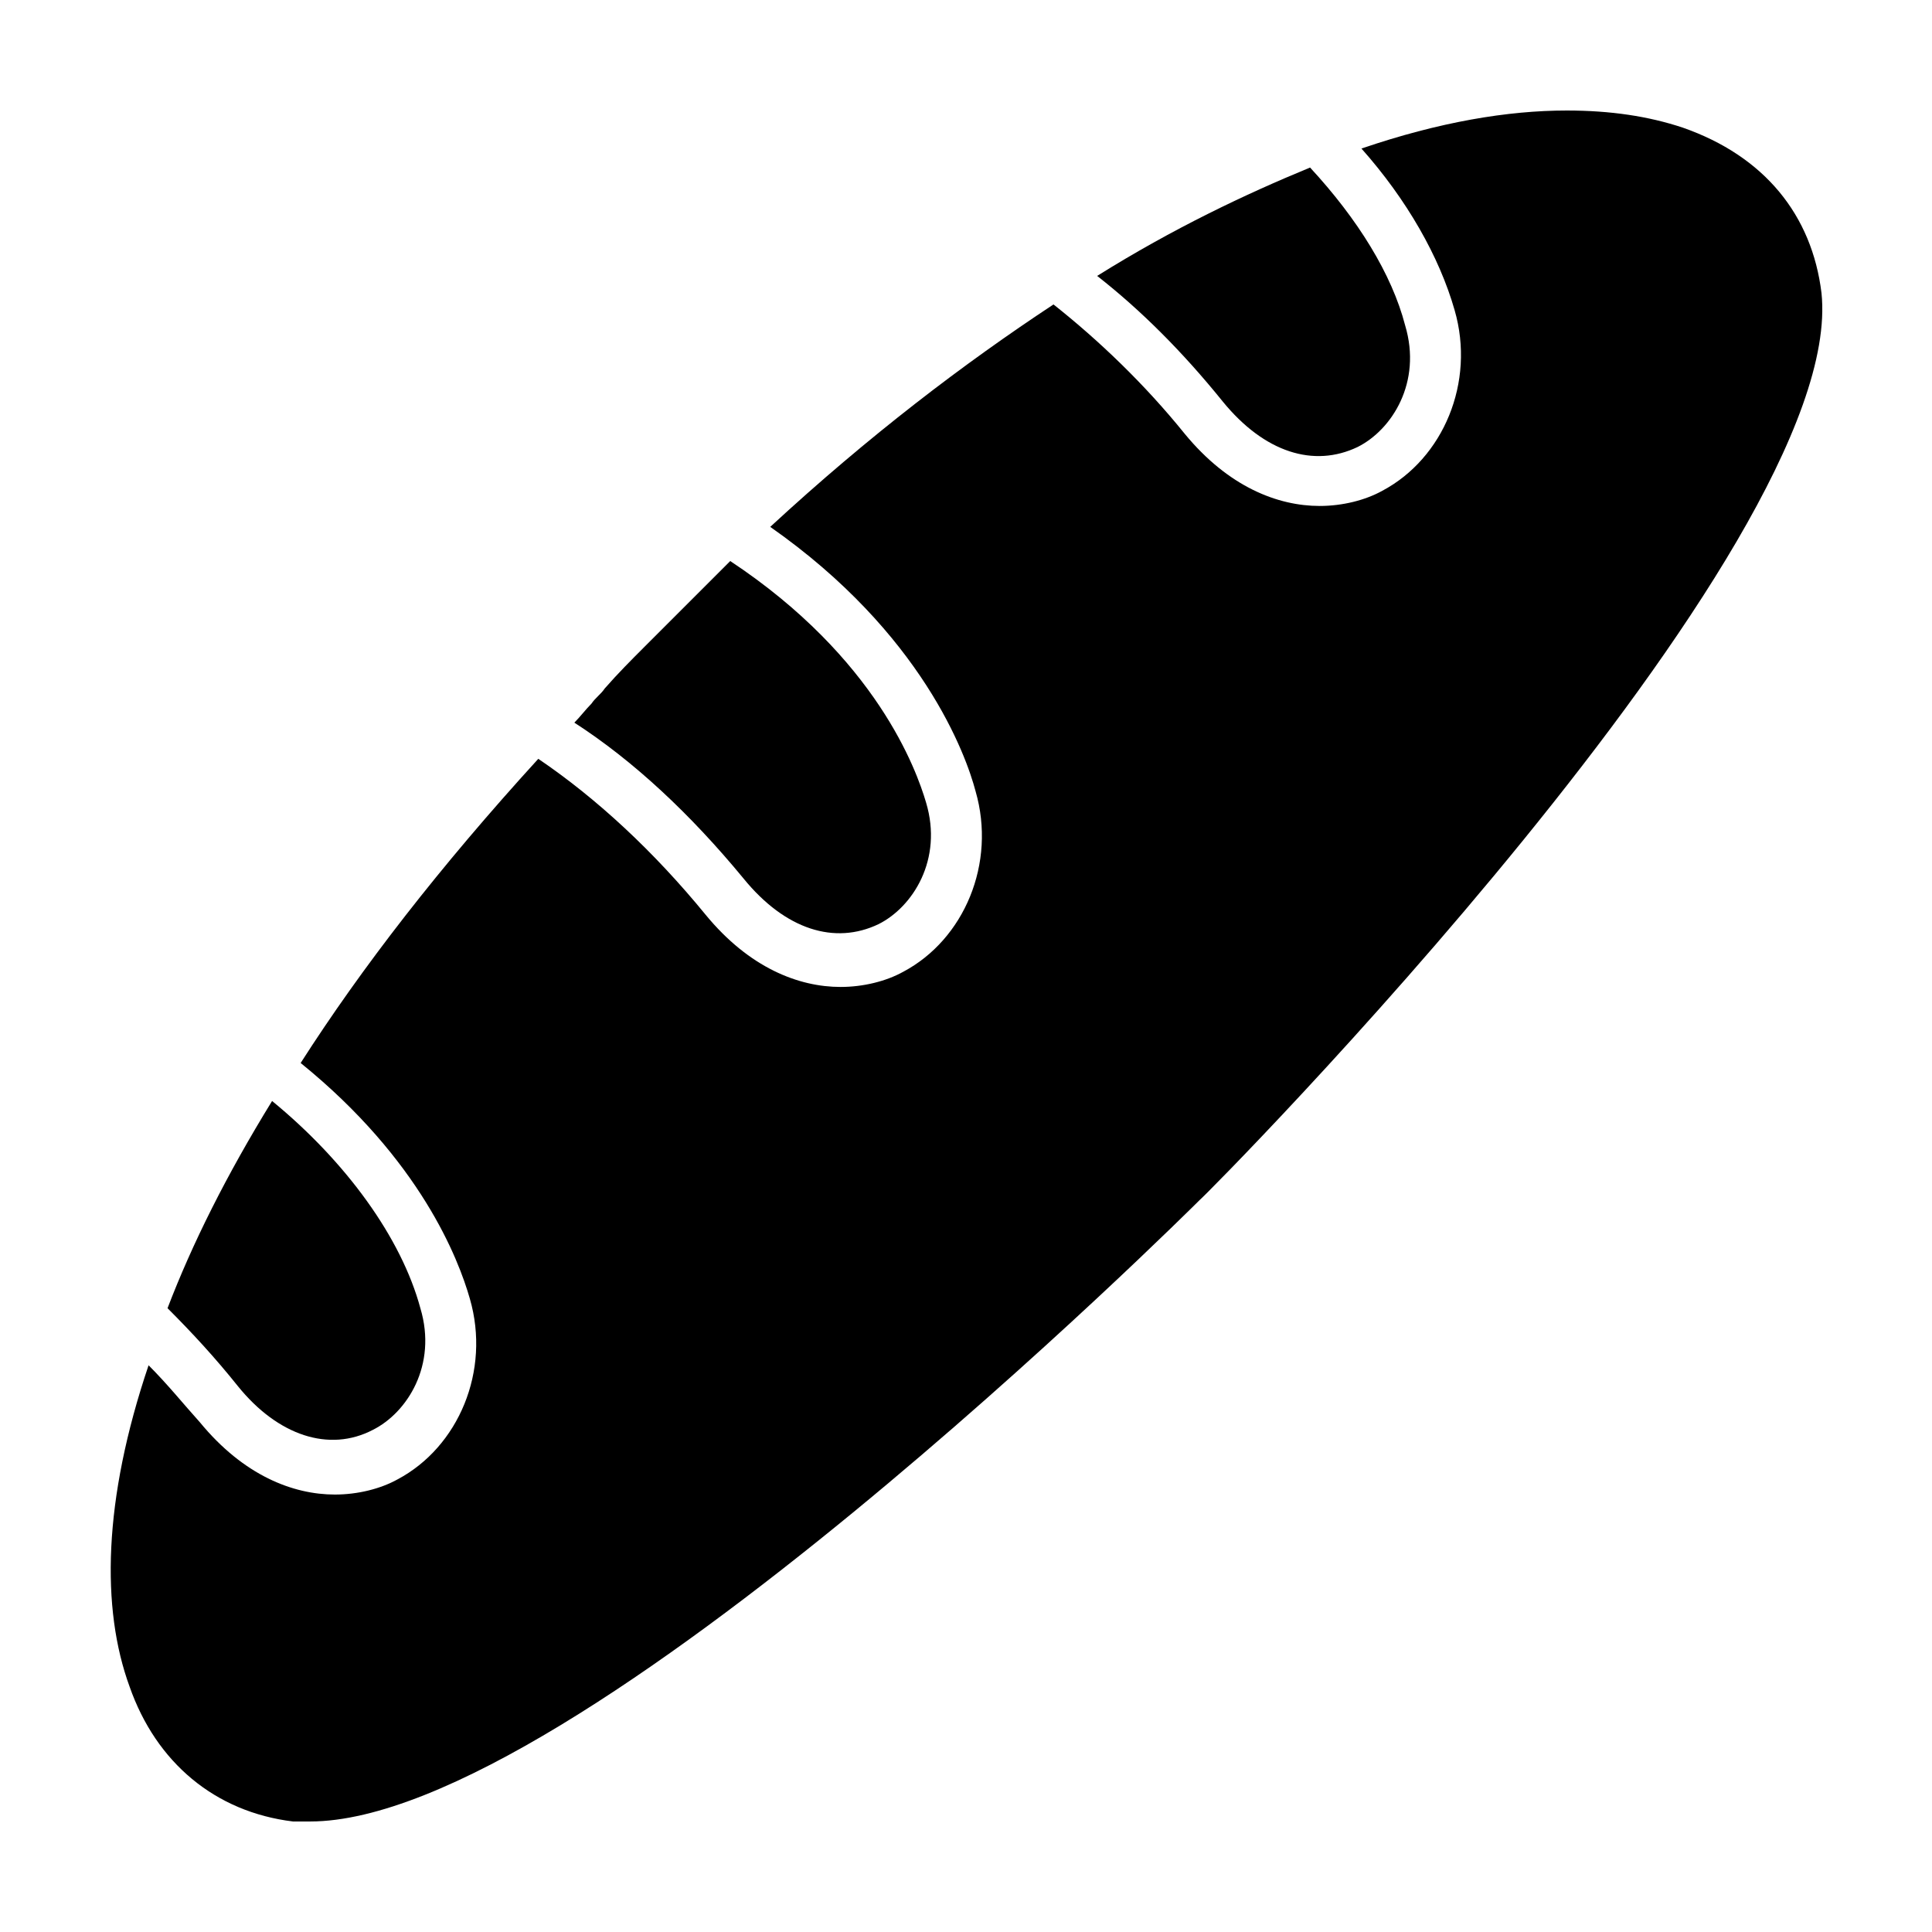 <?xml version="1.0" encoding="UTF-8"?>
<!-- The Best Svg Icon site in the world: iconSvg.co, Visit us! https://iconsvg.co -->
<svg fill="#000000" width="800px" height="800px" version="1.1" viewBox="144 144 512 512" xmlns="http://www.w3.org/2000/svg">
 <g>
  <path d="m341.05 376.82c11.082 13.602 24.184 17.633 35.77 12.09 9.07-4.535 17.129-17.129 12.594-32.242-2.519-8.566-13.098-38.289-51.891-63.984-0.504 0.504-1.008 1.008-1.512 1.512-2.519 2.519-5.039 5.039-7.559 7.559-1.008 1.008-2.016 2.016-3.023 3.023l-10.578 10.578c-3.527 3.527-7.055 7.055-10.578 11.082-1.008 1.512-2.519 2.519-3.527 4.031-1.512 1.512-3.023 3.527-4.535 5.039 15.617 10.074 30.73 24.184 44.84 41.312z"/>
  <path d="m468.01 250.37c11.082 13.602 24.184 17.633 35.77 12.09 9.07-4.535 17.129-17.129 12.594-32.242-3.527-13.602-12.594-28.215-25.191-41.816-17.129 7.055-36.273 16.121-56.426 28.719 11.59 9.066 22.676 20.152 33.254 33.25z"/>
  <path d="m221.65 626.71h4.535c70.535 0 234.27-163.23 235.79-164.74 2.012-1.512 171.8-172.81 164.74-240.32-2.519-20.656-15.113-36.273-36.777-43.832-9.066-3.019-19.145-4.531-30.73-4.531-15.617 0-33.754 3.023-54.41 10.078 12.09 13.602 20.656 28.719 24.688 42.824 5.543 19.145-3.023 39.297-19.145 47.863-4.535 2.519-10.578 4.031-16.625 4.031-11.082 0-24.184-5.039-35.77-19.145-10.578-13.098-22.672-24.688-34.762-34.258-23.68 15.617-48.871 34.762-75.066 58.945 40.305 28.215 51.891 60.457 54.41 70.031 5.543 19.145-3.023 39.297-19.145 47.863-4.535 2.519-10.578 4.031-16.625 4.031-11.082 0-24.184-5.039-35.77-19.145-13.602-16.625-28.719-30.73-44.336-41.312-26.199 28.719-46.855 55.418-62.977 80.609 31.738 25.695 41.816 51.891 44.84 62.473 5.543 19.145-3.023 39.297-19.145 47.863-4.535 2.519-10.578 4.031-16.625 4.031-11.082 0-24.184-5.039-35.77-19.145-4.535-5.039-8.566-10.078-13.602-15.113-12.09 35.77-12.594 64.488-5.039 85.145 7.043 20.137 22.66 33.238 43.316 35.754z"/>
  <path d="m242.81 522.93c9.07-4.535 17.129-17.129 12.594-32.242-5.039-18.641-19.648-38.793-39.297-54.914-12.09 19.645-21.156 37.781-27.707 54.91 6.551 6.551 12.594 13.098 18.641 20.656 10.582 13.102 24.184 17.633 35.77 11.59z"/>
 </g>
</svg>